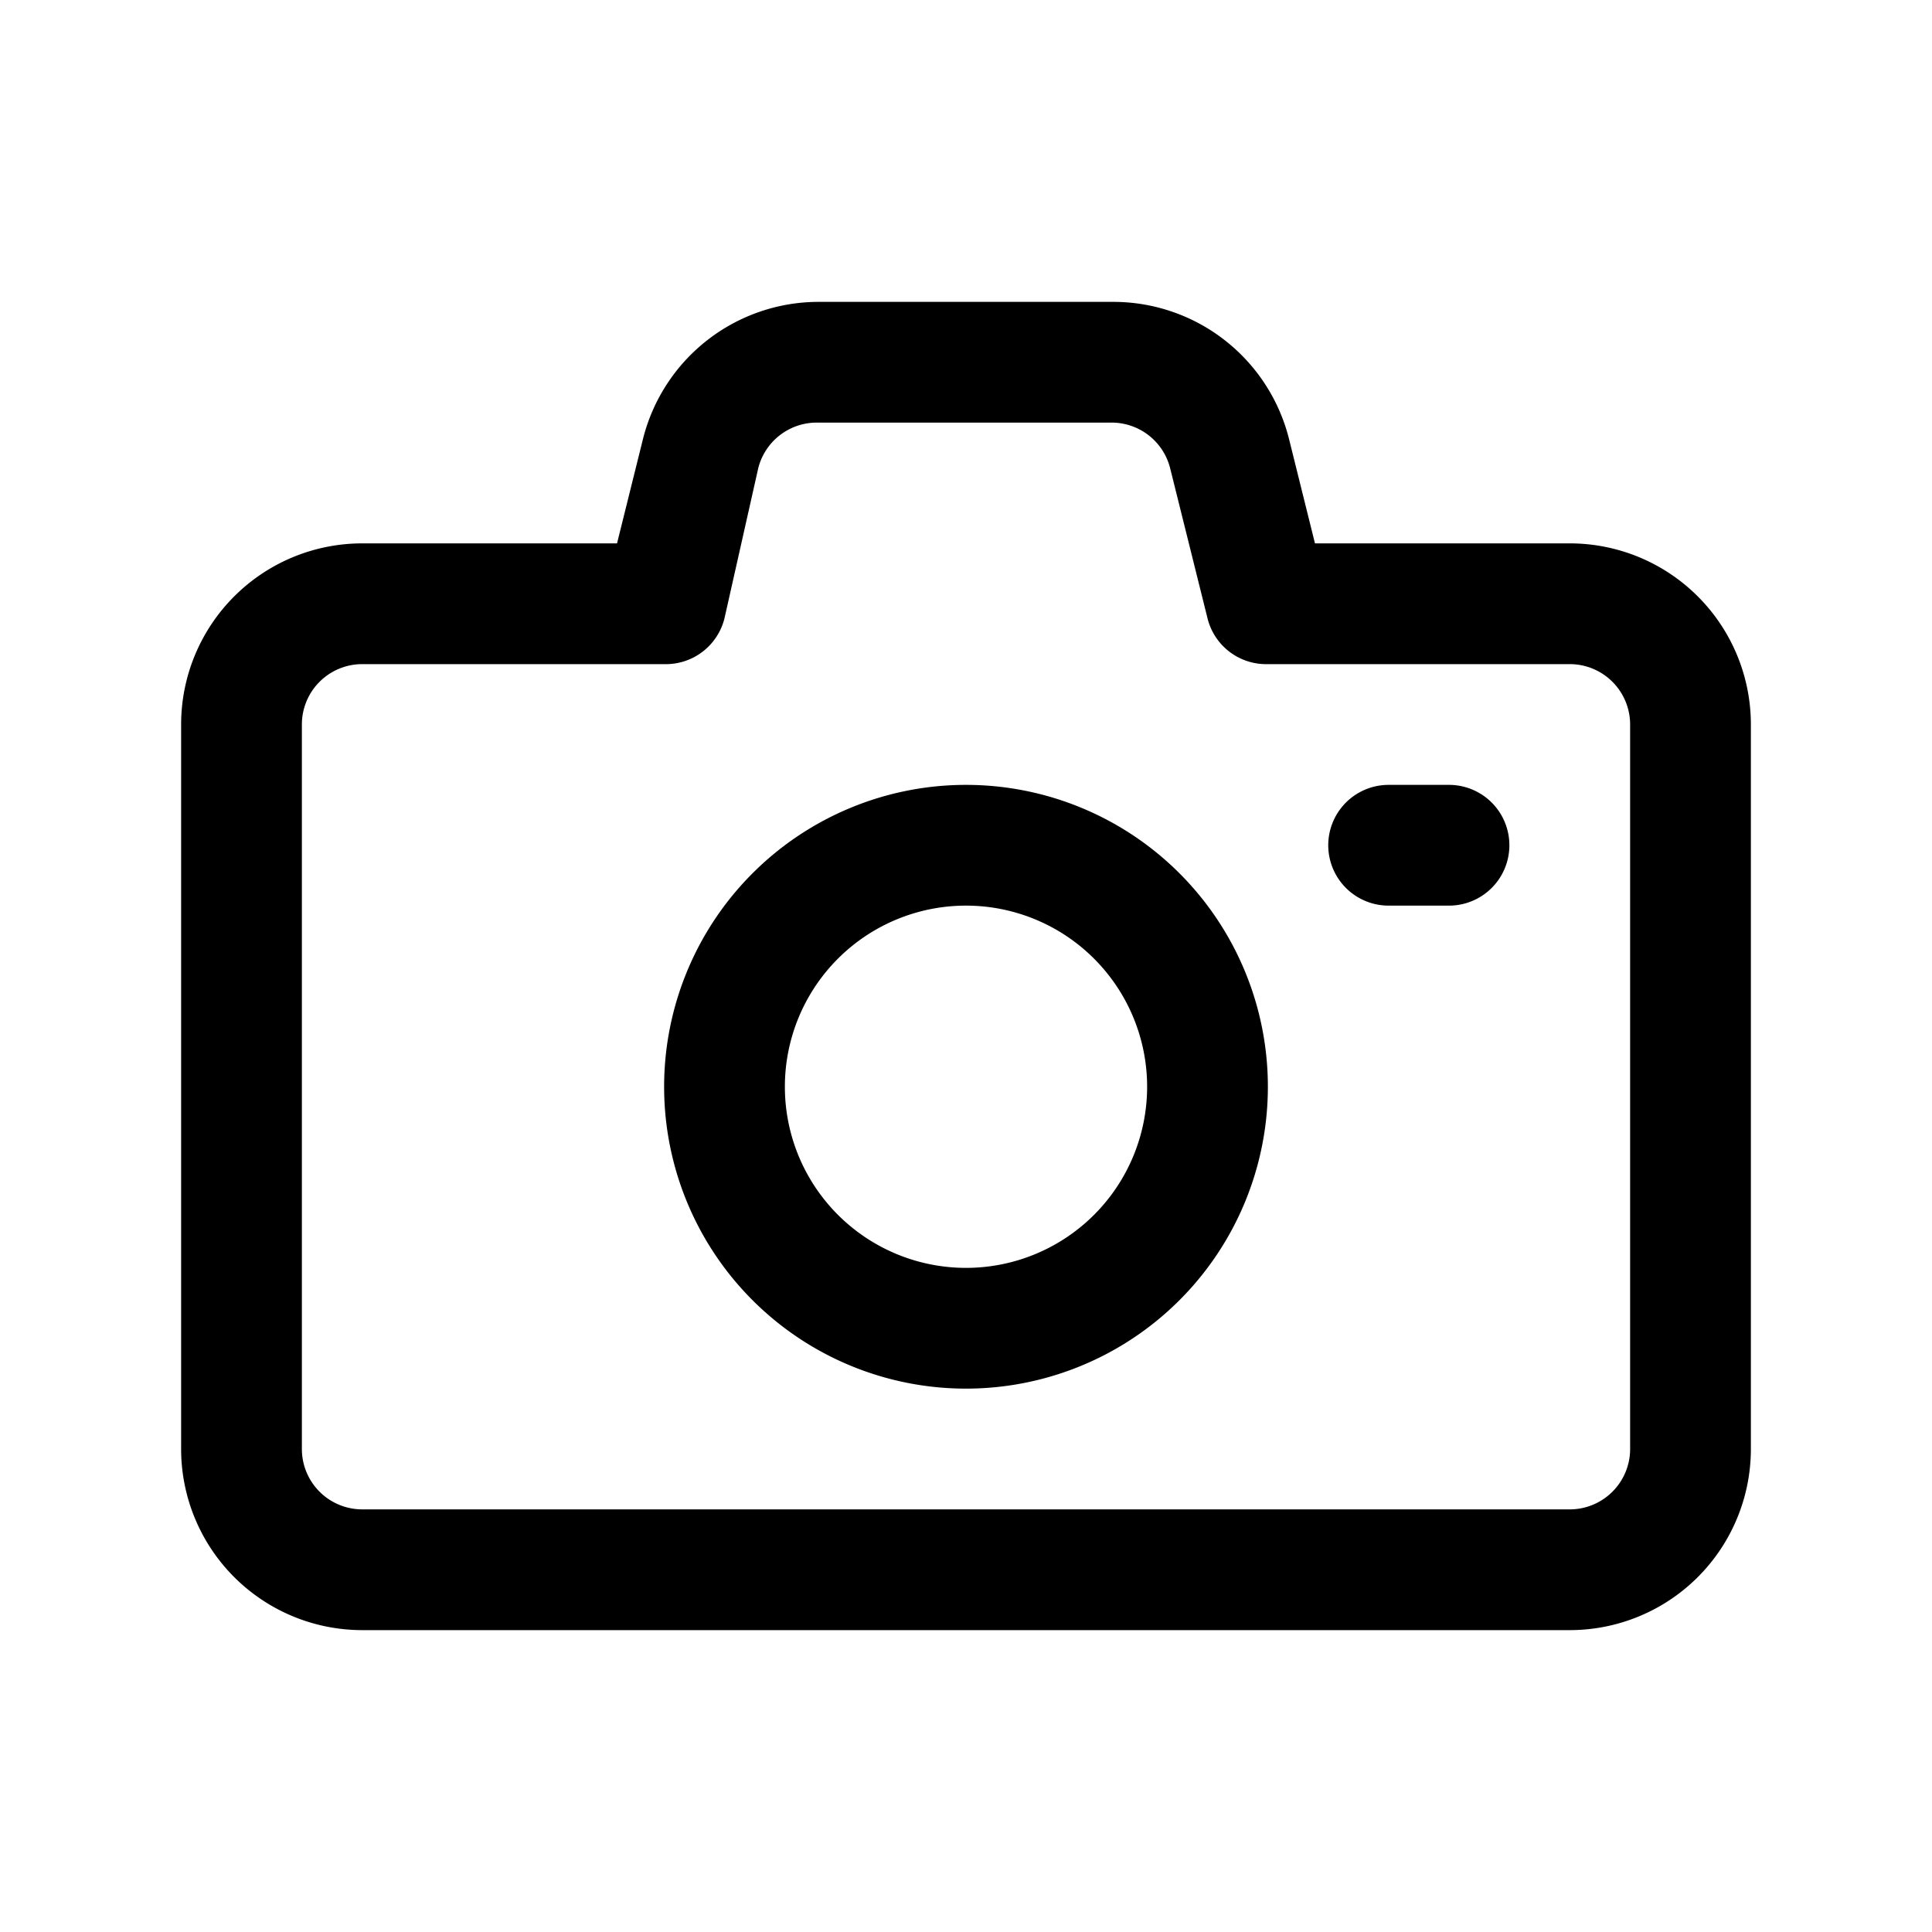 <?xml version="1.0" ?><svg viewBox="0 0 32 32" xmlns="http://www.w3.org/2000/svg"><defs><style>.cls-1{fill:none;}</style></defs><title/><g data-name="Layer 2" id="Layer_2"><path d="M26,27H6a3,3,0,0,1-3-3V12A3,3,0,0,1,6,9h4.22l.43-1.73A3,3,0,0,1,13.56,5h4.88a3,3,0,0,1,2.91,2.27L21.78,9H26a3,3,0,0,1,3,3V24A3,3,0,0,1,26,27ZM6,11a1,1,0,0,0-1,1V24a1,1,0,0,0,1,1H26a1,1,0,0,0,1-1V12a1,1,0,0,0-1-1H21a1,1,0,0,1-1-.76l-.62-2.49a1,1,0,0,0-1-.75H13.56a1,1,0,0,0-1,.75L12,10.24A1,1,0,0,1,11,11Z"/><path d="M16,23a5,5,0,1,1,5-5A5,5,0,0,1,16,23Zm0-8a3,3,0,1,0,3,3A3,3,0,0,0,16,15Z"/><path d="M24,15H23a1,1,0,0,1,0-2h1a1,1,0,0,1,0,2Z"/></g><g id="frame"><rect class="cls-1" height="32" width="32"/></g></svg>